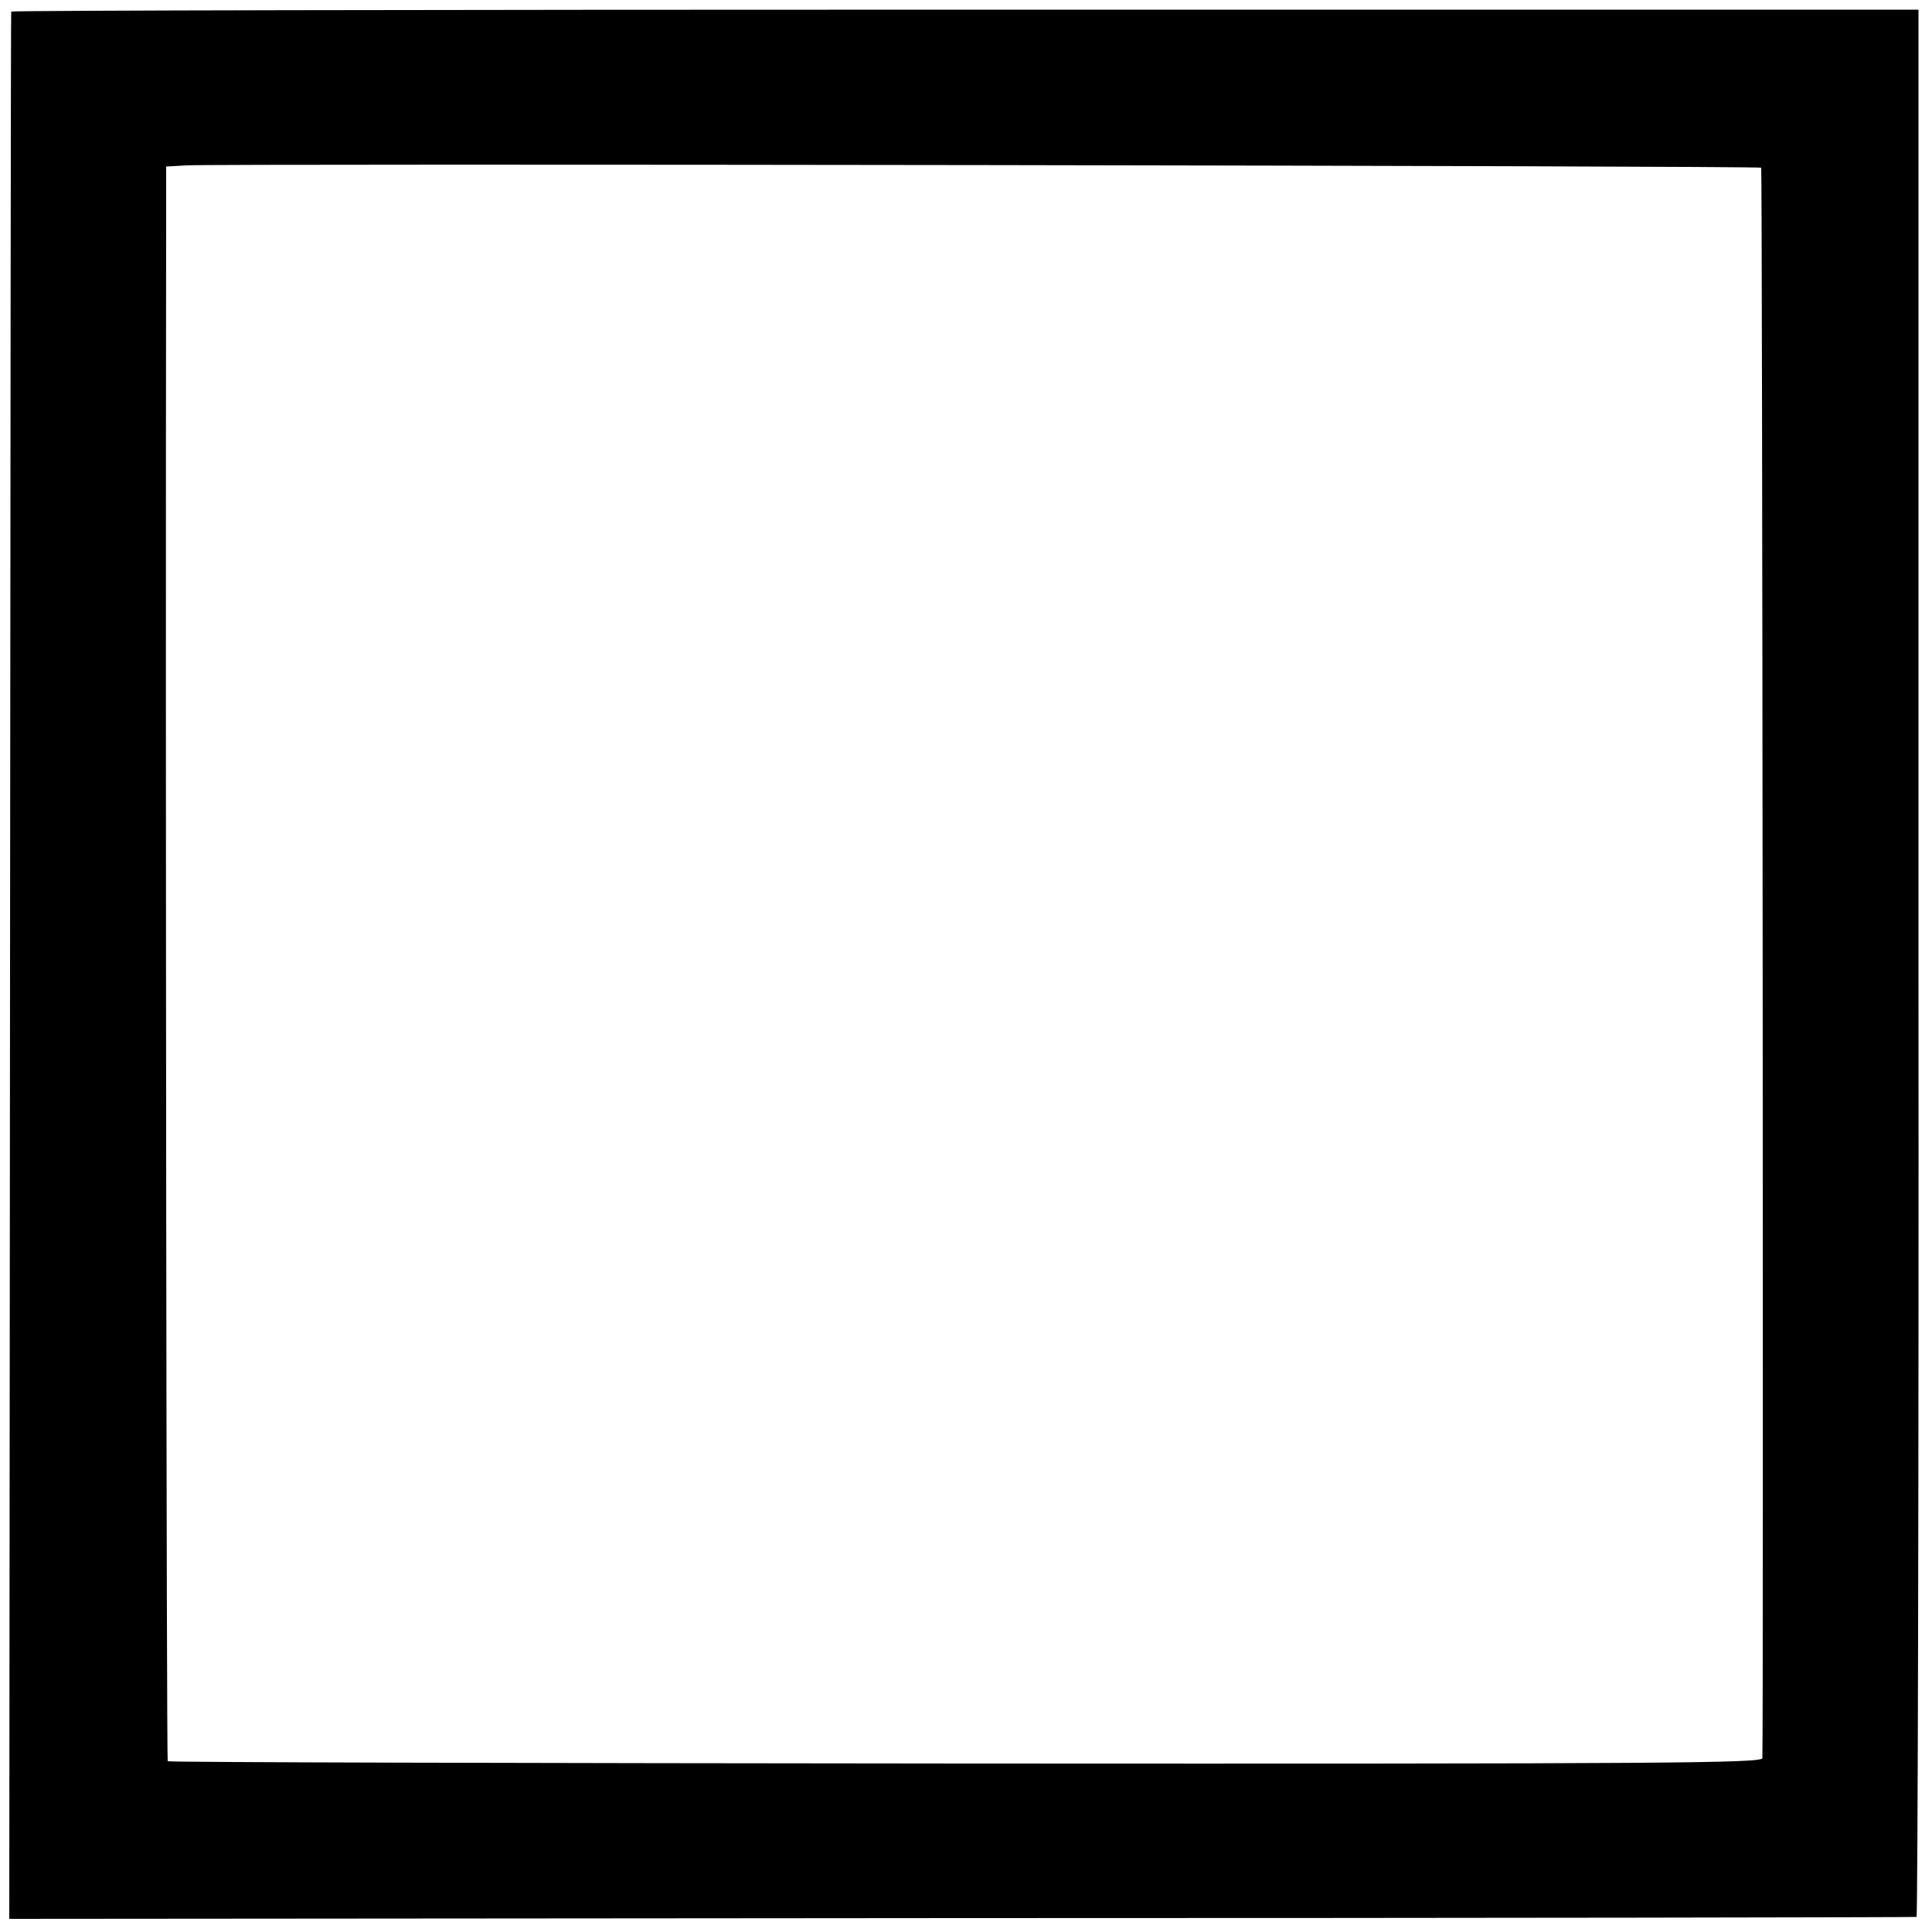 <?xml version="1.0" standalone="no"?>
<!DOCTYPE svg PUBLIC "-//W3C//DTD SVG 20010904//EN"
 "http://www.w3.org/TR/2001/REC-SVG-20010904/DTD/svg10.dtd">
<svg version="1.0" xmlns="http://www.w3.org/2000/svg"
 width="500pt" height="500pt" viewBox="0 0 500 500"
 preserveAspectRatio="xMidYMid meet">
<g transform="translate(0,500) scale(0.1,-0.1)"
fill="#000000" stroke="none">
<path d="M29 4970 c-1 -3 -2 -1114 -3 -2470 l-2 -2466 2466 2 c1356 0 2467 2
2470 3 3 0 6 1111 5 2469 l0 2467 -2467 0 c-1358 0 -2469 -2 -2469 -5z m4529
-404 c3 -4 6 -4029 3 -4116 -1 -13 -236 -15 -2061 -14 -1133 1 -2063 3 -2066
6 -3 4 -6 2534 -4 4040 l0 87 53 3 c88 5 4070 -1 4075 -6z"/>
</g>
</svg>
